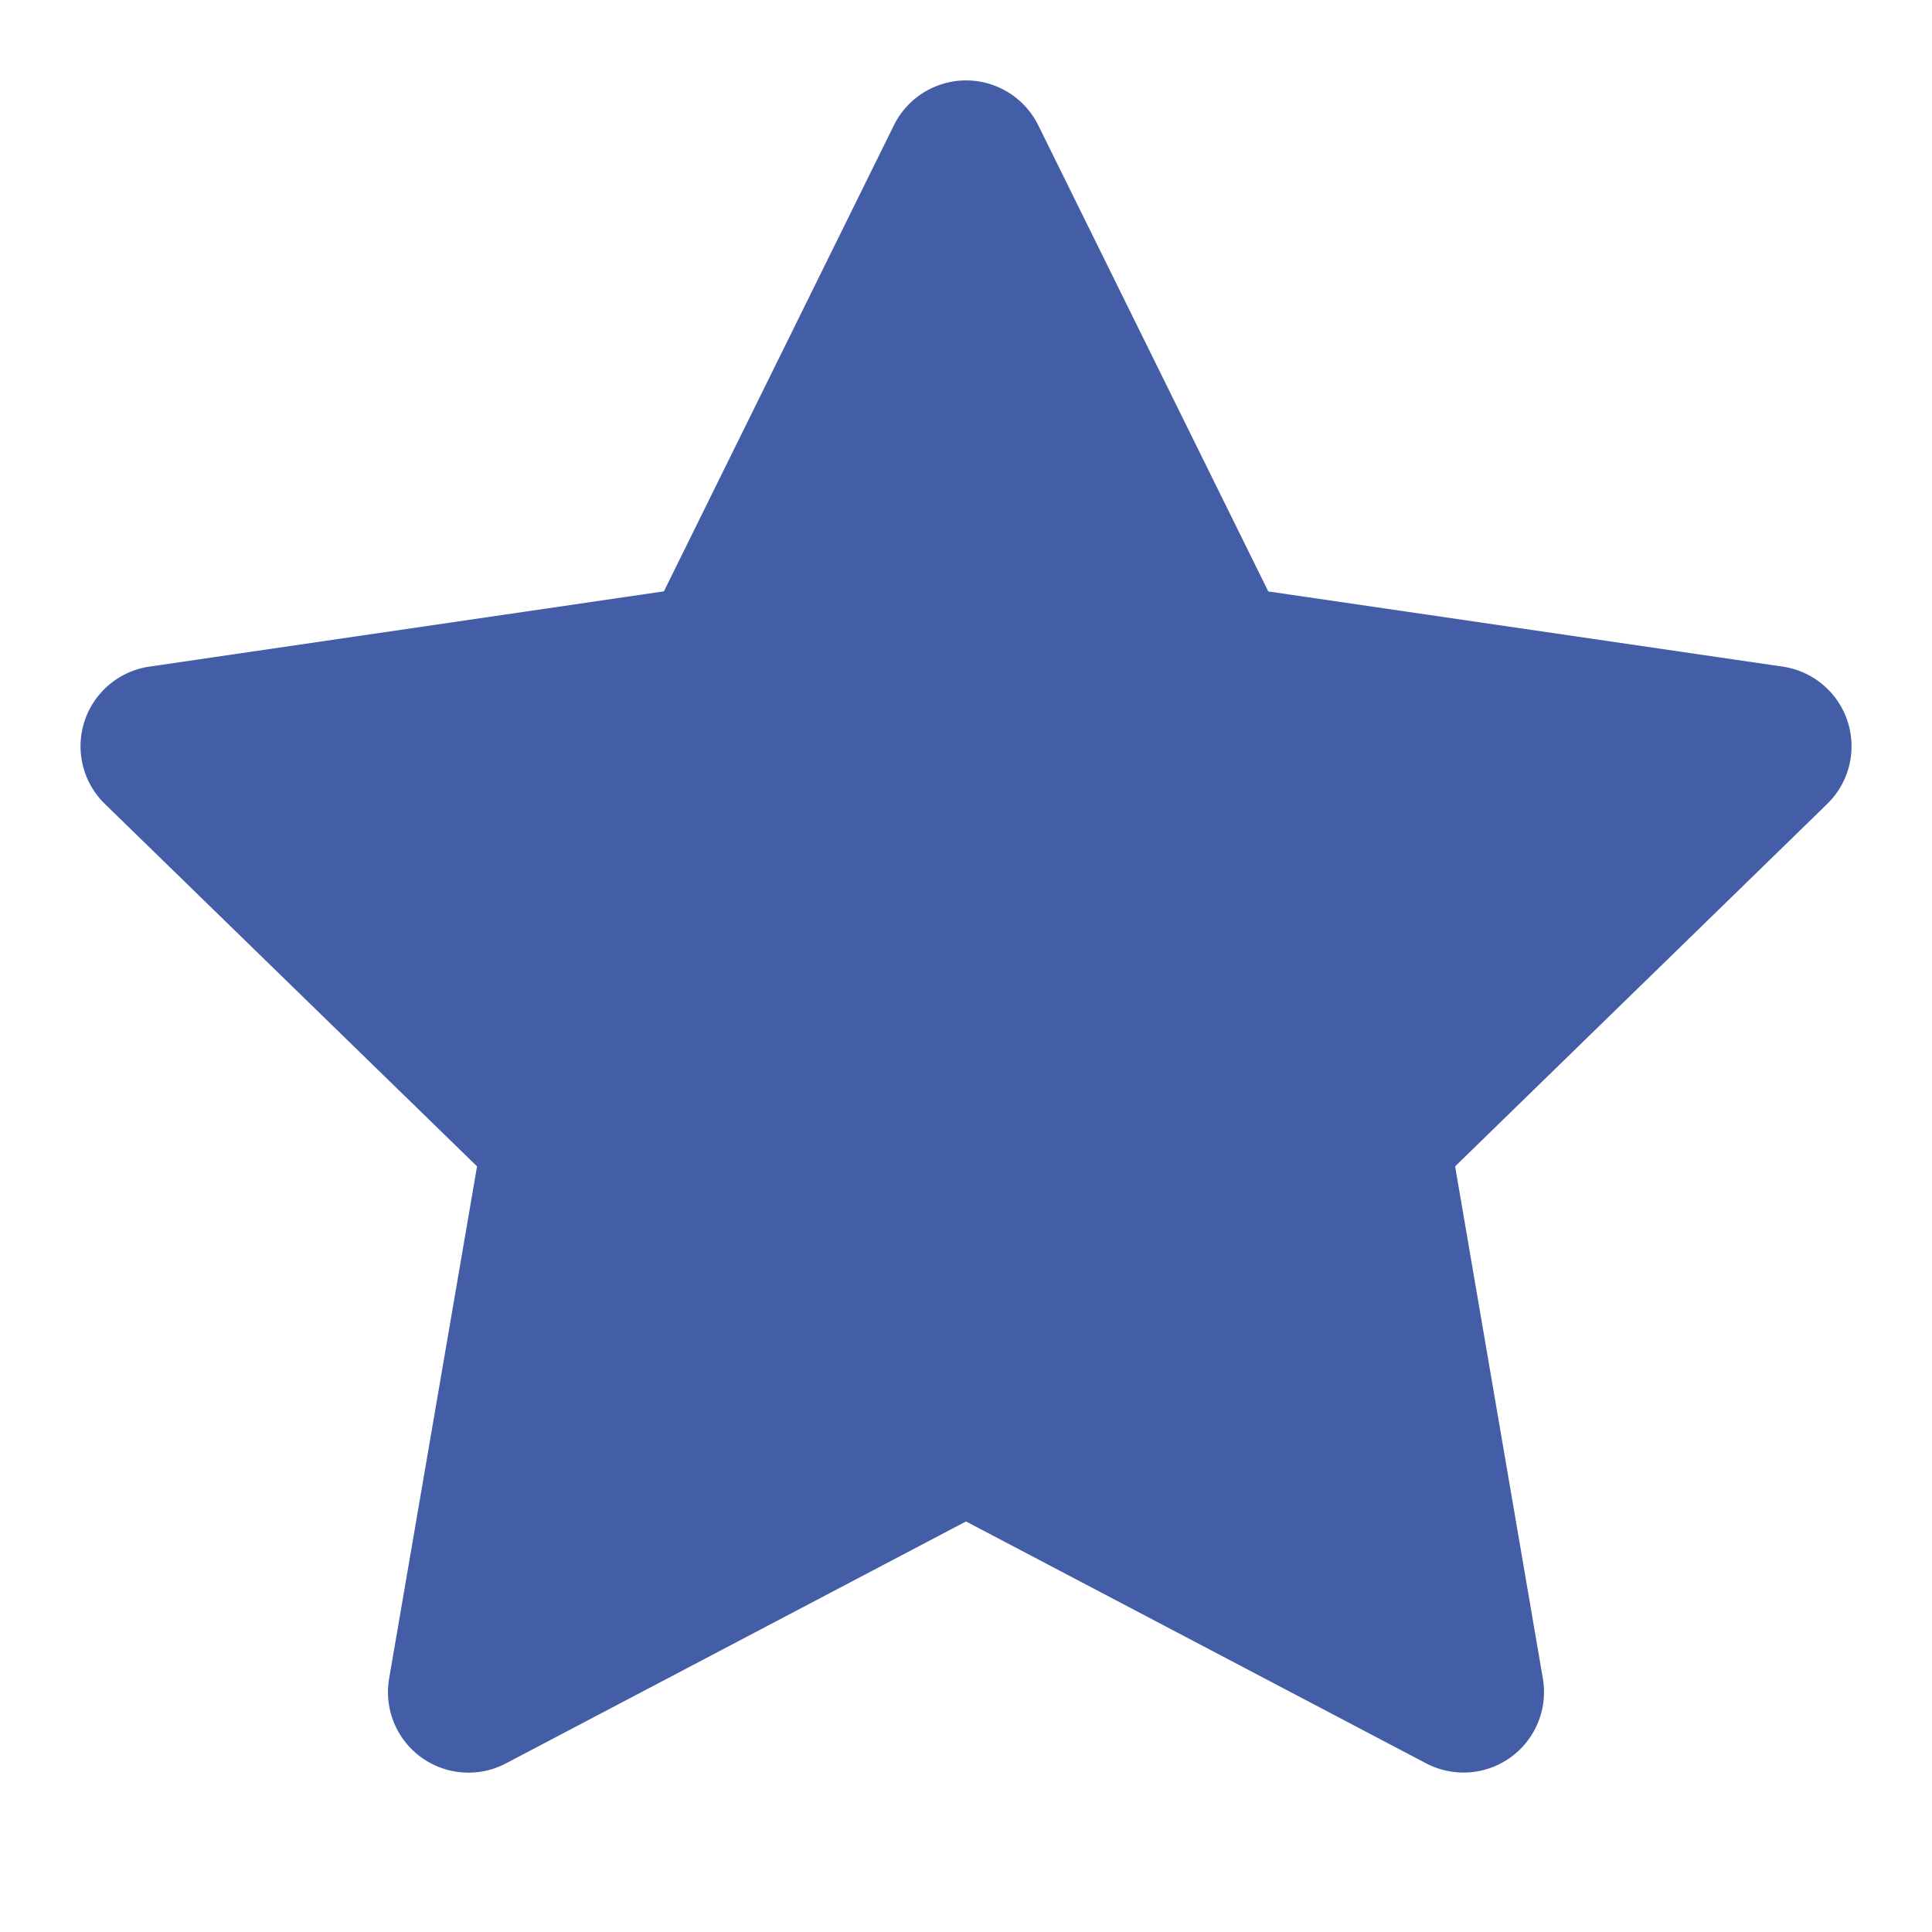<svg xmlns="http://www.w3.org/2000/svg" xmlns:xlink="http://www.w3.org/1999/xlink" width="24" height="24" viewBox="0 0 24 24">
    <defs>
        <path id="a" fill="#435ea6" d="M8.247 7.346l2.857-5.789a1 1 0 0 1 1.794 0l2.857 5.79 6.39.934a1 1 0 0 1 .554 1.705l-4.623 4.503 1.09 6.362a1 1 0 0 1-1.45 1.054L12 18.9l-5.714 3.005a1 1 0 0 1-1.452-1.054l1.092-6.362-4.624-4.503a1 1 0 0 1 .553-1.705l6.39-.935z"/>
    </defs>
    <g fill="none" fill-rule="evenodd">
        <mask id="b" fill="#fff">
            <use xlink:href="#a"/>
        </mask>
        <use fill="#435ea6" fill-rule="nonzero" xlink:href="#a"/>
    </g>
</svg>
